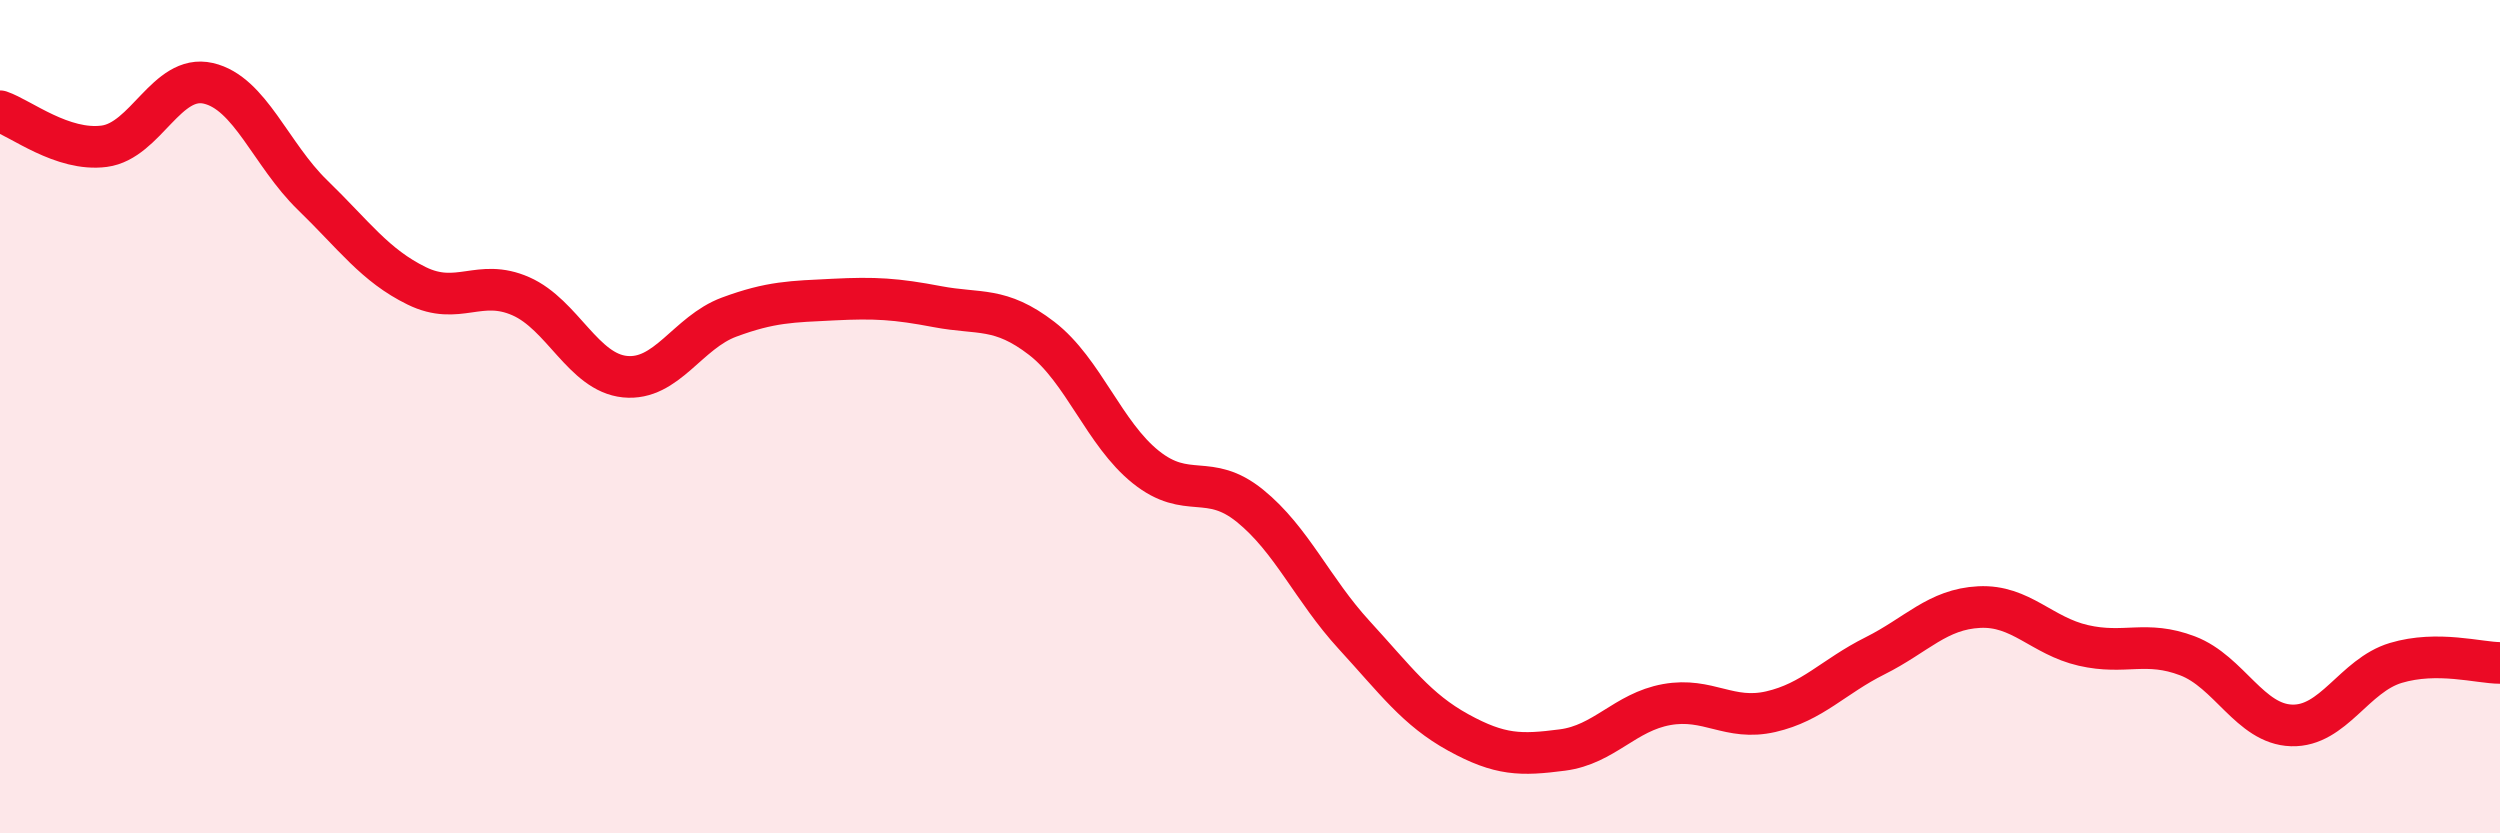 
    <svg width="60" height="20" viewBox="0 0 60 20" xmlns="http://www.w3.org/2000/svg">
      <path
        d="M 0,2.67 C 0.5,2.84 1.5,3.64 2.5,3.51 C 3.5,3.38 4,1.77 5,2 C 6,2.23 6.5,3.71 7.5,4.68 C 8.5,5.65 9,6.37 10,6.86 C 11,7.35 11.5,6.67 12.5,7.11 C 13.5,7.55 14,8.94 15,9.04 C 16,9.14 16.5,7.98 17.5,7.61 C 18.5,7.24 19,7.24 20,7.19 C 21,7.14 21.5,7.17 22.5,7.36 C 23.5,7.55 24,7.35 25,8.12 C 26,8.89 26.5,10.41 27.5,11.21 C 28.5,12.01 29,11.33 30,12.14 C 31,12.95 31.5,14.15 32.5,15.24 C 33.5,16.33 34,17.03 35,17.58 C 36,18.13 36.5,18.13 37.5,18 C 38.5,17.87 39,17.09 40,16.91 C 41,16.73 41.5,17.31 42.5,17.08 C 43.5,16.85 44,16.24 45,15.74 C 46,15.24 46.5,14.62 47.5,14.57 C 48.5,14.52 49,15.26 50,15.49 C 51,15.72 51.5,15.36 52.5,15.74 C 53.5,16.12 54,17.38 55,17.41 C 56,17.44 56.5,16.21 57.5,15.91 C 58.5,15.61 59.5,15.91 60,15.91L60 20L0 20Z"
        fill="#EB0A25"
        opacity="0.1"
        stroke-linecap="round"
        stroke-linejoin="round"
      />
      <path
        d="M 0,2.67 C 0.5,2.84 1.5,3.64 2.5,3.51 C 3.5,3.38 4,1.77 5,2 C 6,2.23 6.5,3.71 7.5,4.68 C 8.5,5.65 9,6.37 10,6.86 C 11,7.35 11.5,6.67 12.5,7.11 C 13.5,7.55 14,8.94 15,9.04 C 16,9.14 16.5,7.98 17.5,7.61 C 18.5,7.24 19,7.24 20,7.19 C 21,7.14 21.5,7.17 22.5,7.36 C 23.5,7.55 24,7.35 25,8.12 C 26,8.89 26.5,10.41 27.5,11.21 C 28.5,12.01 29,11.33 30,12.14 C 31,12.95 31.5,14.15 32.5,15.24 C 33.5,16.33 34,17.03 35,17.58 C 36,18.13 36.5,18.13 37.5,18 C 38.5,17.87 39,17.09 40,16.91 C 41,16.73 41.5,17.31 42.5,17.08 C 43.5,16.85 44,16.24 45,15.74 C 46,15.24 46.5,14.62 47.5,14.57 C 48.5,14.52 49,15.26 50,15.49 C 51,15.72 51.5,15.36 52.5,15.74 C 53.5,16.12 54,17.38 55,17.41 C 56,17.44 56.5,16.21 57.5,15.91 C 58.5,15.61 59.5,15.91 60,15.91"
        stroke="#EB0A25"
        stroke-width="1"
        fill="none"
        stroke-linecap="round"
        stroke-linejoin="round"
      />
    </svg>
  
